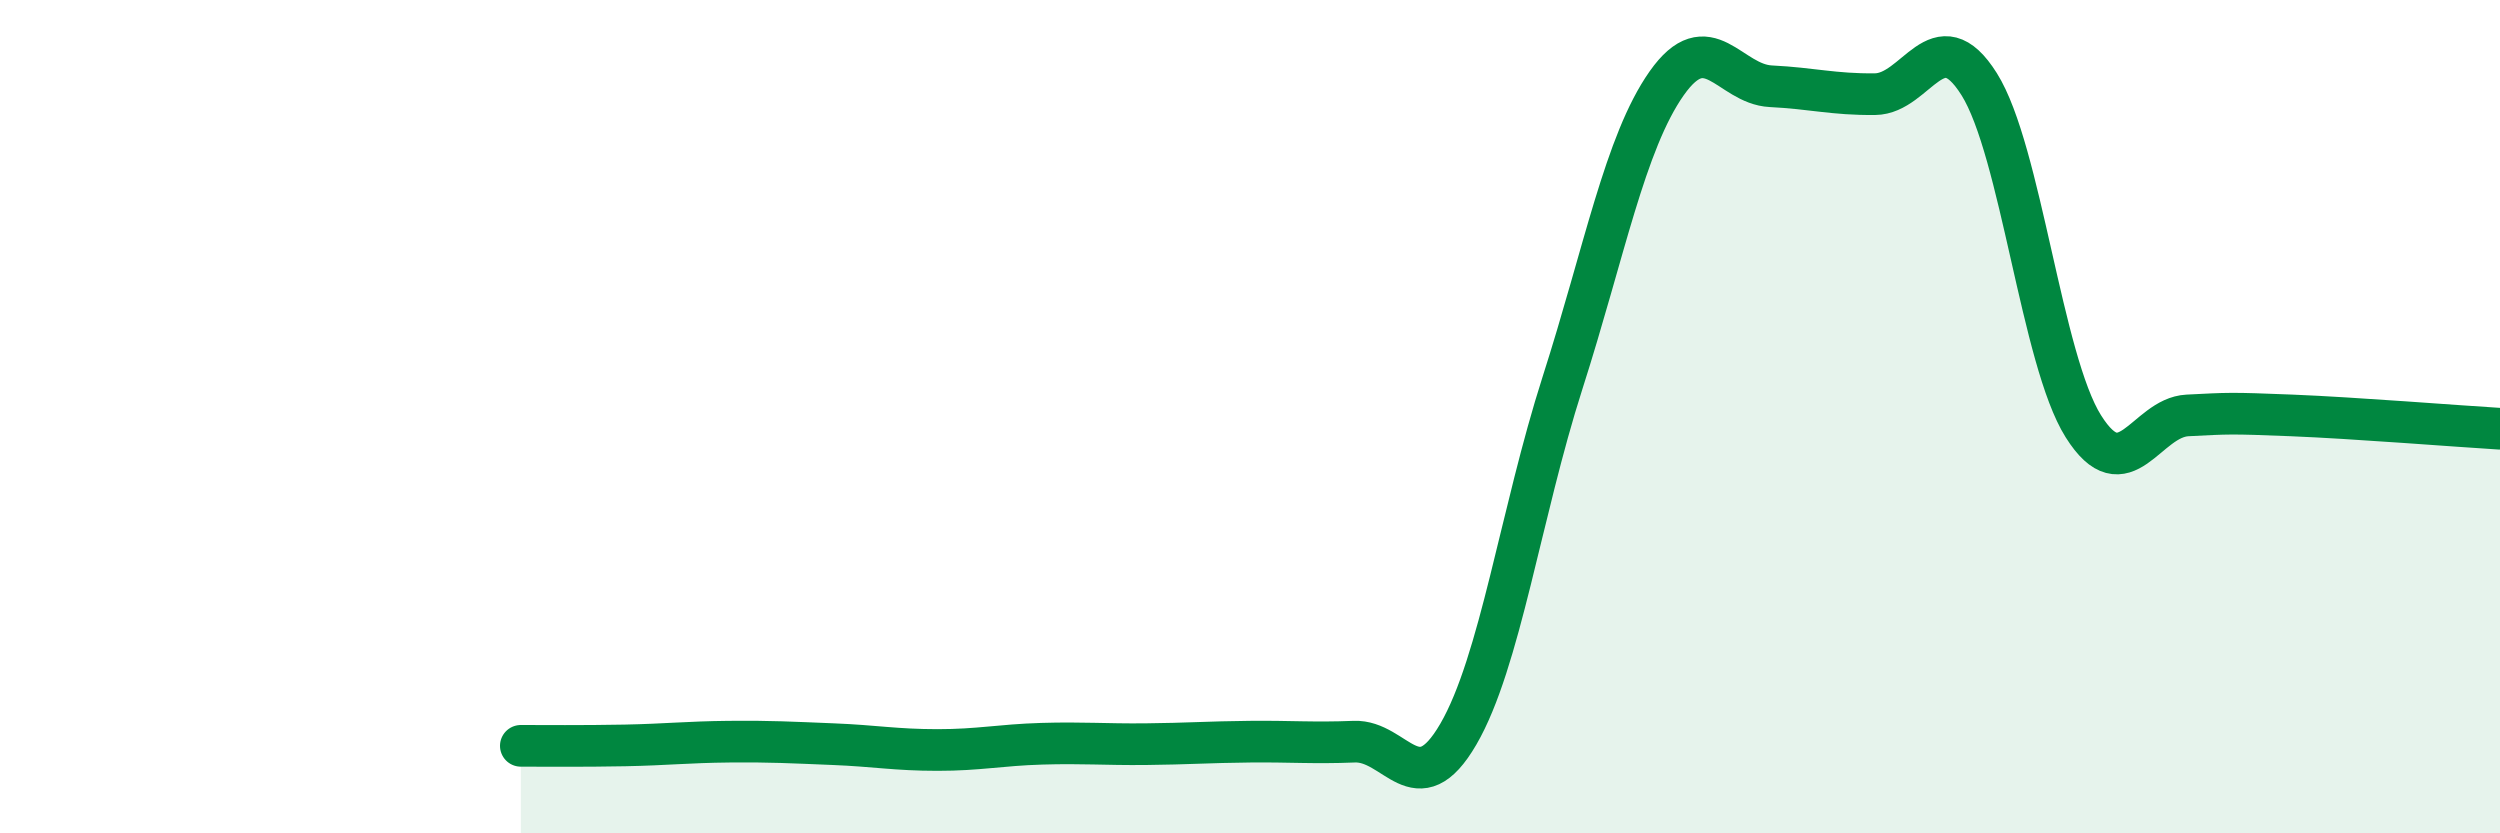 
    <svg width="60" height="20" viewBox="0 0 60 20" xmlns="http://www.w3.org/2000/svg">
      <path
        d="M 12.5,17.9 C 13,17.9 14,17.91 15,17.89 C 16,17.87 16.5,17.81 17.5,17.8 C 18.5,17.79 19,17.82 20,17.86 C 21,17.9 21.5,18 22.5,18 C 23.5,18 24,17.88 25,17.85 C 26,17.82 26.5,17.87 27.5,17.86 C 28.5,17.85 29,17.81 30,17.8 C 31,17.79 31.5,17.84 32.5,17.8 C 33.5,17.76 34,19.34 35,17.62 C 36,15.9 36.5,12.31 37.5,9.19 C 38.5,6.07 39,3.42 40,2 C 41,0.58 41.5,2.02 42.5,2.07 C 43.5,2.12 44,2.27 45,2.26 C 46,2.25 46.5,0.43 47.5,2.02 C 48.5,3.61 49,8.64 50,10.23 C 51,11.82 51.5,10.02 52.5,9.97 C 53.5,9.92 53.5,9.91 55,9.97 C 56.5,10.03 59,10.23 60,10.29L60 20L12.5 20Z"
        fill="#008740"
        opacity="0.1"
        stroke-linecap="round"
        stroke-linejoin="round"
      />
      <path
        d="M 12.5,17.9 C 13,17.9 14,17.91 15,17.89 C 16,17.87 16.5,17.81 17.5,17.8 C 18.5,17.79 19,17.82 20,17.86 C 21,17.9 21.5,18 22.5,18 C 23.5,18 24,17.88 25,17.85 C 26,17.82 26.5,17.87 27.5,17.86 C 28.5,17.85 29,17.81 30,17.8 C 31,17.79 31.5,17.84 32.5,17.8 C 33.5,17.76 34,19.34 35,17.62 C 36,15.9 36.5,12.31 37.5,9.19 C 38.5,6.07 39,3.42 40,2 C 41,0.58 41.5,2.02 42.5,2.07 C 43.5,2.12 44,2.27 45,2.26 C 46,2.25 46.5,0.43 47.5,2.02 C 48.5,3.61 49,8.64 50,10.23 C 51,11.82 51.5,10.02 52.5,9.97 C 53.5,9.92 53.5,9.91 55,9.97 C 56.5,10.03 59,10.23 60,10.29"
        stroke="#008740"
        stroke-width="1"
        fill="none"
        stroke-linecap="round"
        stroke-linejoin="round"
      />
    </svg>
  